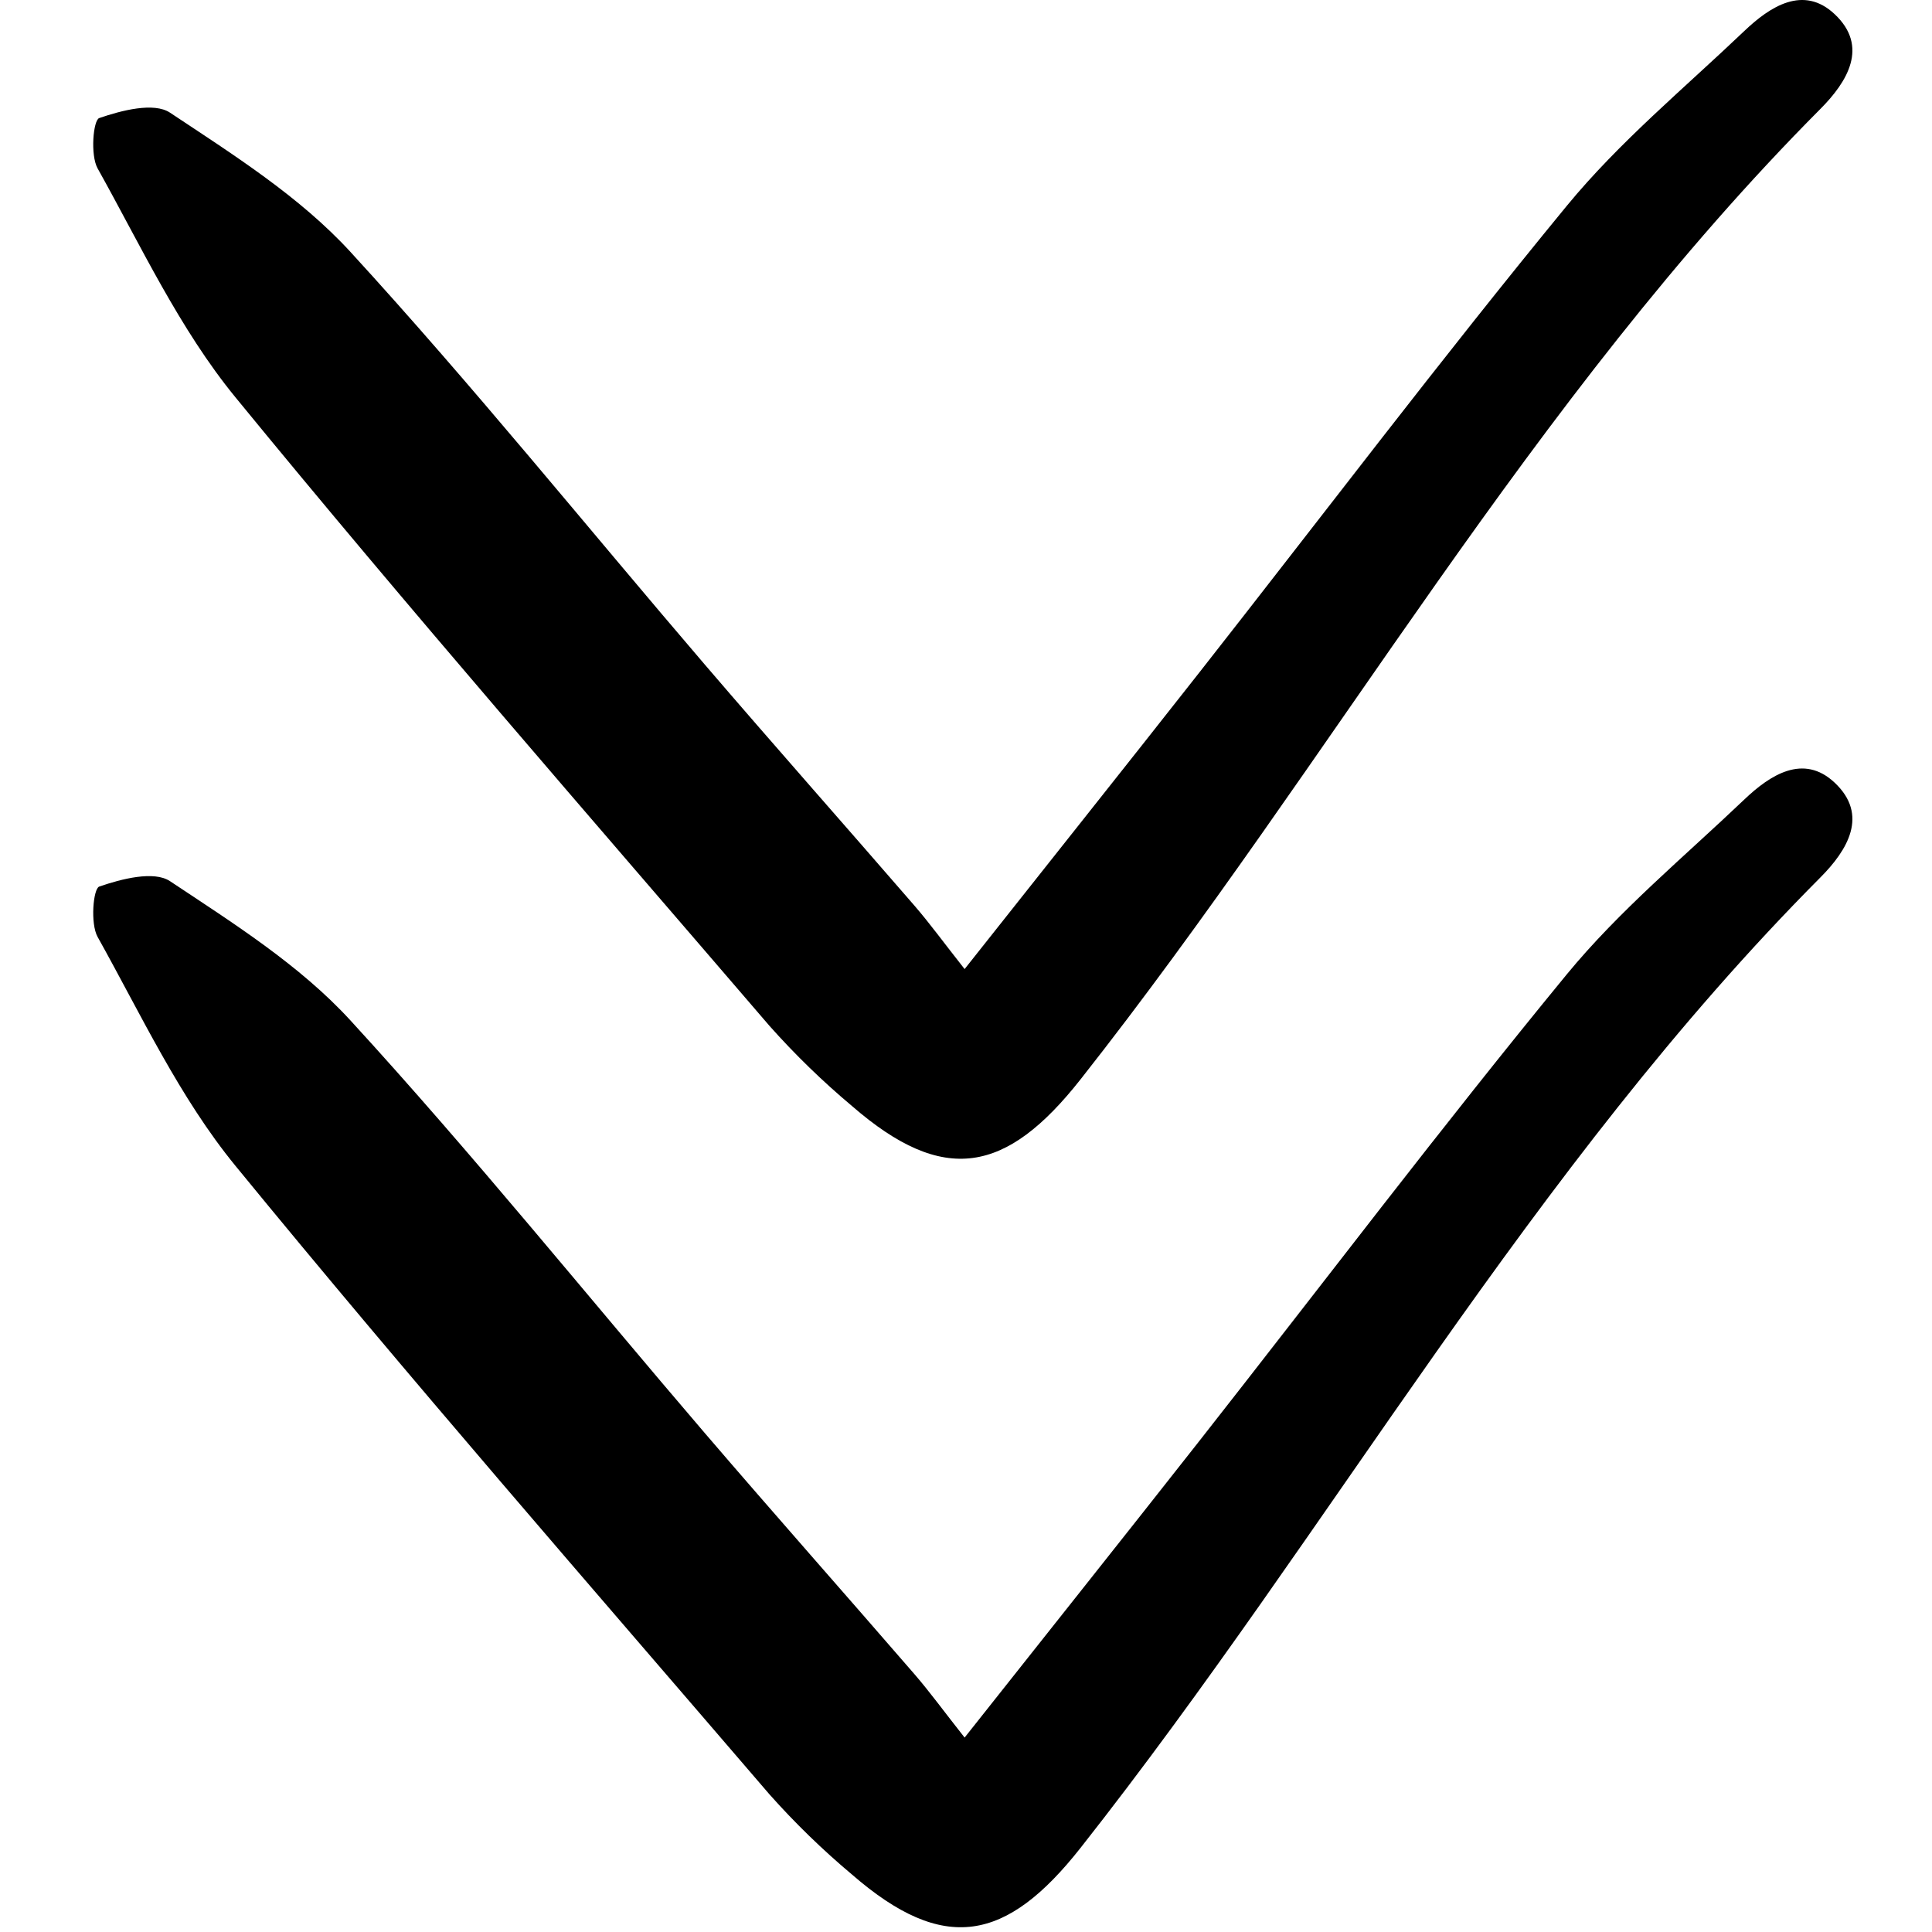 <?xml version="1.0" encoding="utf-8"?><!-- Uploaded to: SVG Repo, www.svgrepo.com, Generator: SVG Repo Mixer Tools -->
<svg width="800px" height="800px" viewBox="-4 0 99 99" fill="none" xmlns="http://www.w3.org/2000/svg">
<path d="M45.429 89.037C49.739 83.59 53.604 78.742 57.436 73.865C63.71 65.879 69.841 57.772 76.286 49.927C78.974 46.657 82.3 43.905 85.383 40.968C86.707 39.706 88.411 38.605 90.007 40.101C91.779 41.761 90.663 43.572 89.285 44.958C74.451 59.862 64.274 78.314 51.37 94.689C47.568 99.514 44.365 100.143 39.661 96.058C38.153 94.793 36.739 93.42 35.431 91.949C26.253 81.26 16.988 70.642 8.067 59.742C5.202 56.243 3.23 51.998 1.001 48.008C0.622 47.328 0.775 45.537 1.085 45.43C2.223 45.036 3.886 44.605 4.711 45.153C7.953 47.307 11.361 49.455 13.959 52.29C20.231 59.133 26.067 66.375 32.111 73.429C35.666 77.577 39.291 81.665 42.866 85.796C43.647 86.7 44.352 87.673 45.429 89.037Z" fill="#000000"/>
<path d="M45.429 49.657C49.739 44.21 53.604 39.362 57.436 34.486C63.71 26.499 69.841 18.392 76.286 10.547C78.974 7.277 82.3 4.525 85.383 1.588C86.707 0.326 88.411 -0.775 90.007 0.721C91.779 2.381 90.663 4.192 89.285 5.578C74.451 20.483 64.274 38.934 51.37 55.309C47.568 60.135 44.365 60.763 39.661 56.678C38.153 55.413 36.739 54.04 35.431 52.569C26.253 41.88 16.988 31.262 8.067 20.362C5.202 16.863 3.23 12.618 1.001 8.628C0.622 7.949 0.775 6.157 1.085 6.05C2.223 5.657 3.886 5.225 4.711 5.773C7.953 7.927 11.361 10.075 13.959 12.91C20.231 19.753 26.067 26.995 32.111 34.049C35.666 38.197 39.291 42.285 42.866 46.416C43.647 47.32 44.352 48.293 45.429 49.657Z" fill="#000000"/>
</svg>